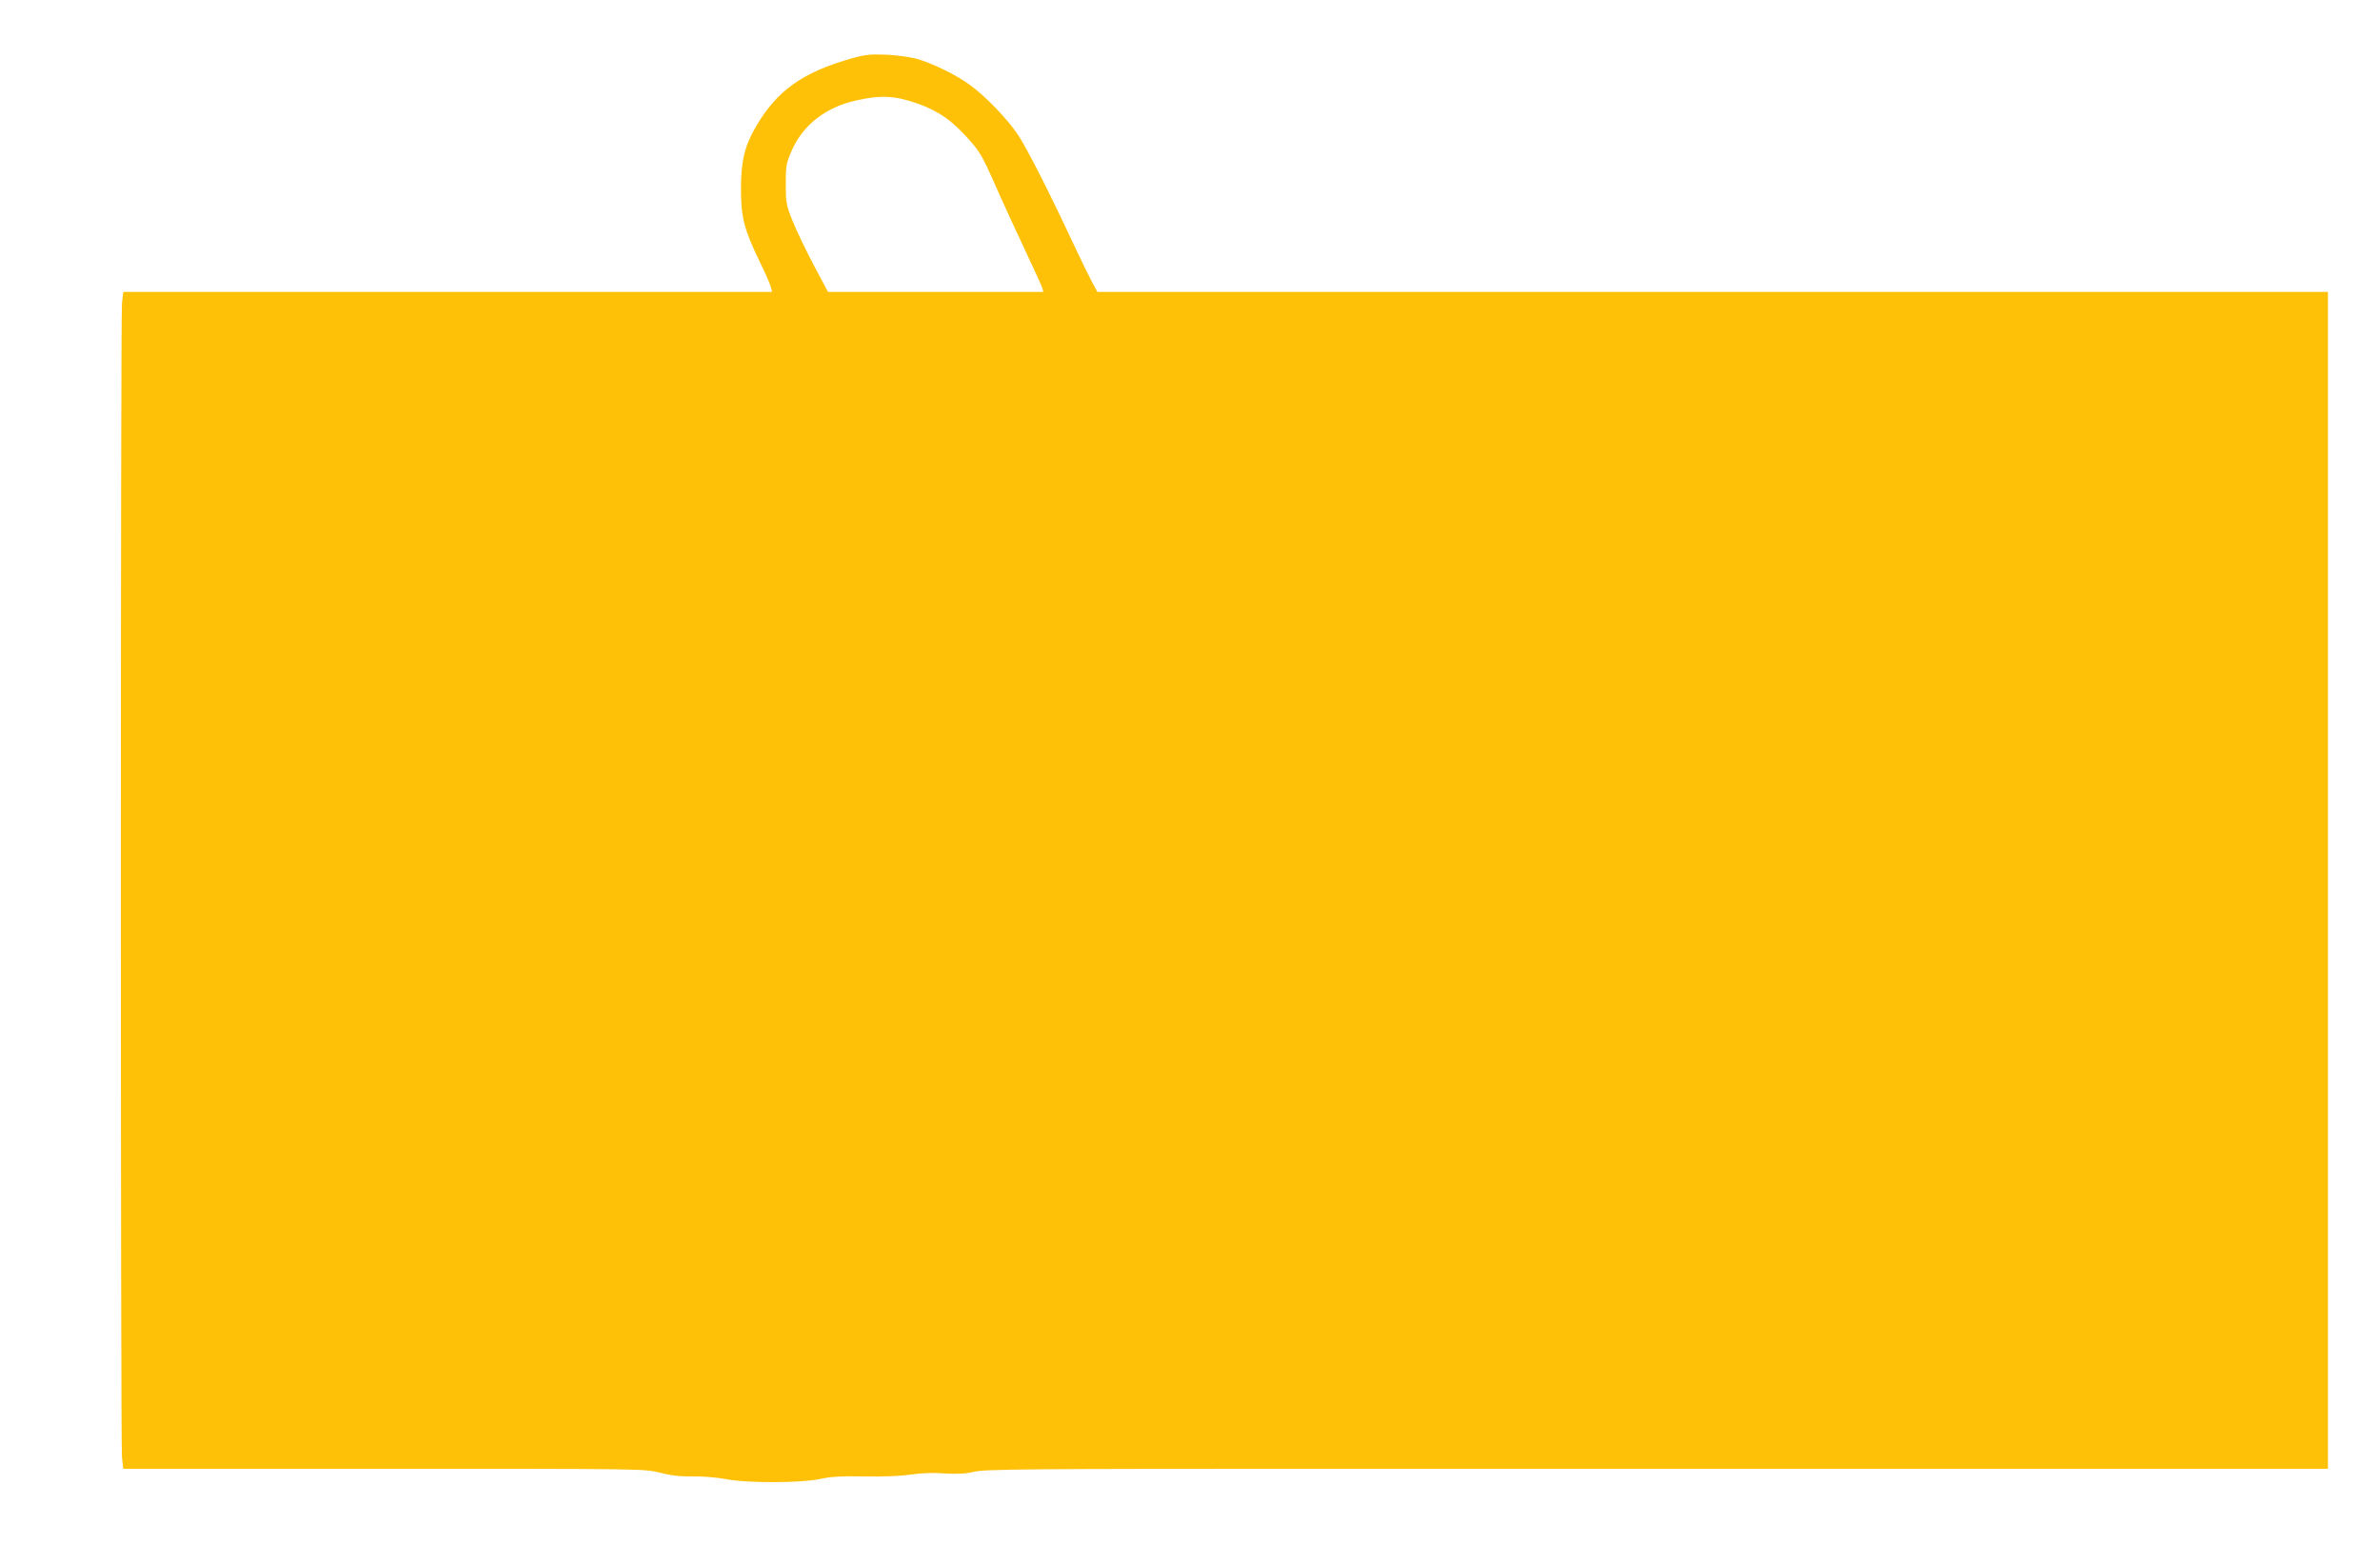 <?xml version="1.0" standalone="no"?>
<!DOCTYPE svg PUBLIC "-//W3C//DTD SVG 20010904//EN"
 "http://www.w3.org/TR/2001/REC-SVG-20010904/DTD/svg10.dtd">
<svg version="1.0" xmlns="http://www.w3.org/2000/svg"
 width="1280pt" height="841pt" viewBox="0 0 1280 841"
 preserveAspectRatio="xMidYMid meet">
<g transform="translate(0,841) scale(0.1,-0.1)"
fill="#ffc107" stroke="none">
<path d="M4584 8097 c-266 -75 -405 -173 -518 -367 -61 -104 -81 -186 -81
-335 0 -154 16 -216 100 -391 30 -61 57 -123 61 -138 l6 -26 -1744 0 -1745 0
-7 -61 c-8 -81 -8 -6127 0 -6208 l7 -61 1401 0 c1397 0 1401 0 1486 -21 60
-16 111 -21 175 -20 50 1 127 -5 175 -14 116 -23 406 -22 510 0 57 13 115 16
240 14 103 -2 197 2 250 10 55 8 119 11 180 6 70 -4 112 -2 160 9 57 14 282
16 1920 16 1020 0 2644 0 3608 0 l1752 0 0 3165 0 3165 -3309 0 -3309 0 -29
53 c-15 28 -62 124 -103 212 -129 276 -247 507 -295 580 -57 85 -178 211 -261
270 -74 54 -208 119 -289 140 -33 9 -105 18 -160 21 -83 3 -114 0 -181 -19z
m348 -243 c118 -42 189 -92 286 -202 50 -56 71 -93 130 -227 38 -88 111 -245
160 -350 49 -104 93 -200 97 -212 l6 -23 -579 0 -579 0 -76 143 c-42 79 -93
186 -114 238 -35 87 -37 101 -37 199 0 97 2 111 32 180 60 137 182 233 344
269 134 31 209 27 330 -15z"/>
</g>
</svg>

